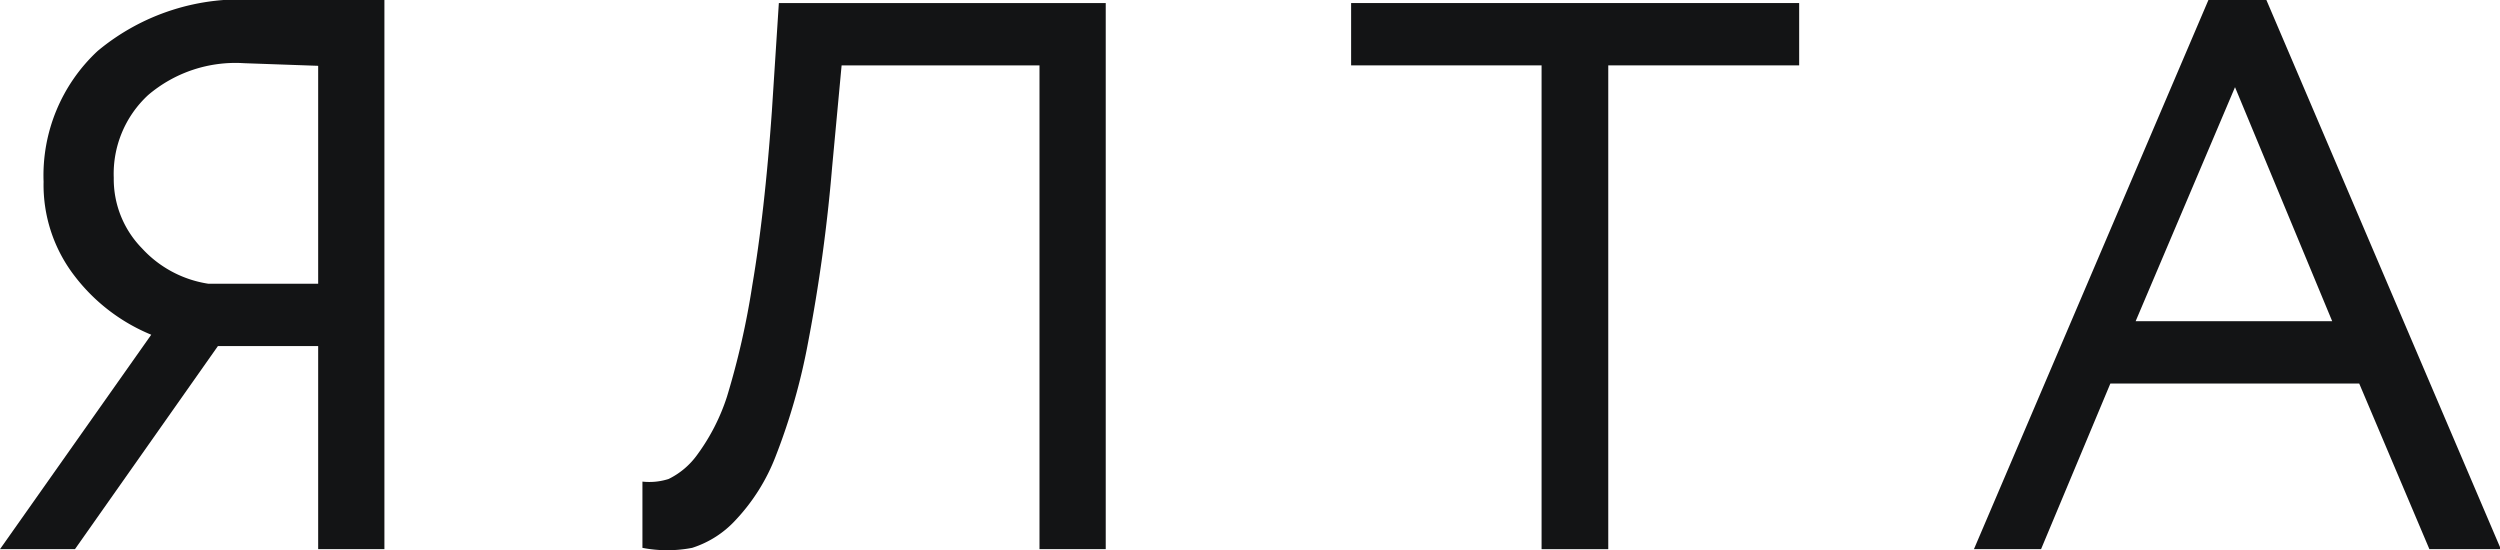 <?xml version="1.0" encoding="UTF-8"?> <svg xmlns="http://www.w3.org/2000/svg" viewBox="0 0 57.36 12.63"> <defs> <style>.cls-1{fill:#131415;}</style> </defs> <g id="Слой_2" data-name="Слой 2"> <g id="Слой_1-2" data-name="Слой 1"> <path class="cls-1" d="M7.3,12.6V7.94H5L1.72,12.6H0L3.47,7.68A4.24,4.24,0,0,1,1.71,6.33,3.42,3.42,0,0,1,1,4.17a3.9,3.9,0,0,1,1.24-3A5.11,5.11,0,0,1,5.89,0l1.5,0,1.43,0V12.6ZM4.78,6.51H7.3v-5L5.6,1.45a3.09,3.09,0,0,0-2.2.73,2.46,2.46,0,0,0-.79,1.9A2.27,2.27,0,0,0,3.26,5.7,2.59,2.59,0,0,0,4.78,6.51Z"></path> <path class="cls-1" d="M23.85,12.6V1.5H19.31l-.22,2.36a38.21,38.21,0,0,1-.55,4,14.39,14.39,0,0,1-.74,2.6,4.47,4.47,0,0,1-.92,1.47,2.3,2.3,0,0,1-1,.64,3,3,0,0,1-1.14,0l0-1.52a1.46,1.46,0,0,0,.6-.06,1.76,1.76,0,0,0,.66-.56,4.68,4.68,0,0,0,.68-1.33,18.27,18.27,0,0,0,.58-2.55c.19-1.12.34-2.45.45-4L17.87.07h7.5V12.6Z"></path> <path class="cls-1" d="M31,1.5V.07H41.28V1.5H36.9V12.6H35.37V1.5Z"></path> <path class="cls-1" d="M45.29,12.6,50.67,0H52l5.38,12.6H55.74L54.13,8.8H48.42l-1.59,3.8ZM51.28,2,49,7.37h4.51Z"></path> </g> </g> </svg> 